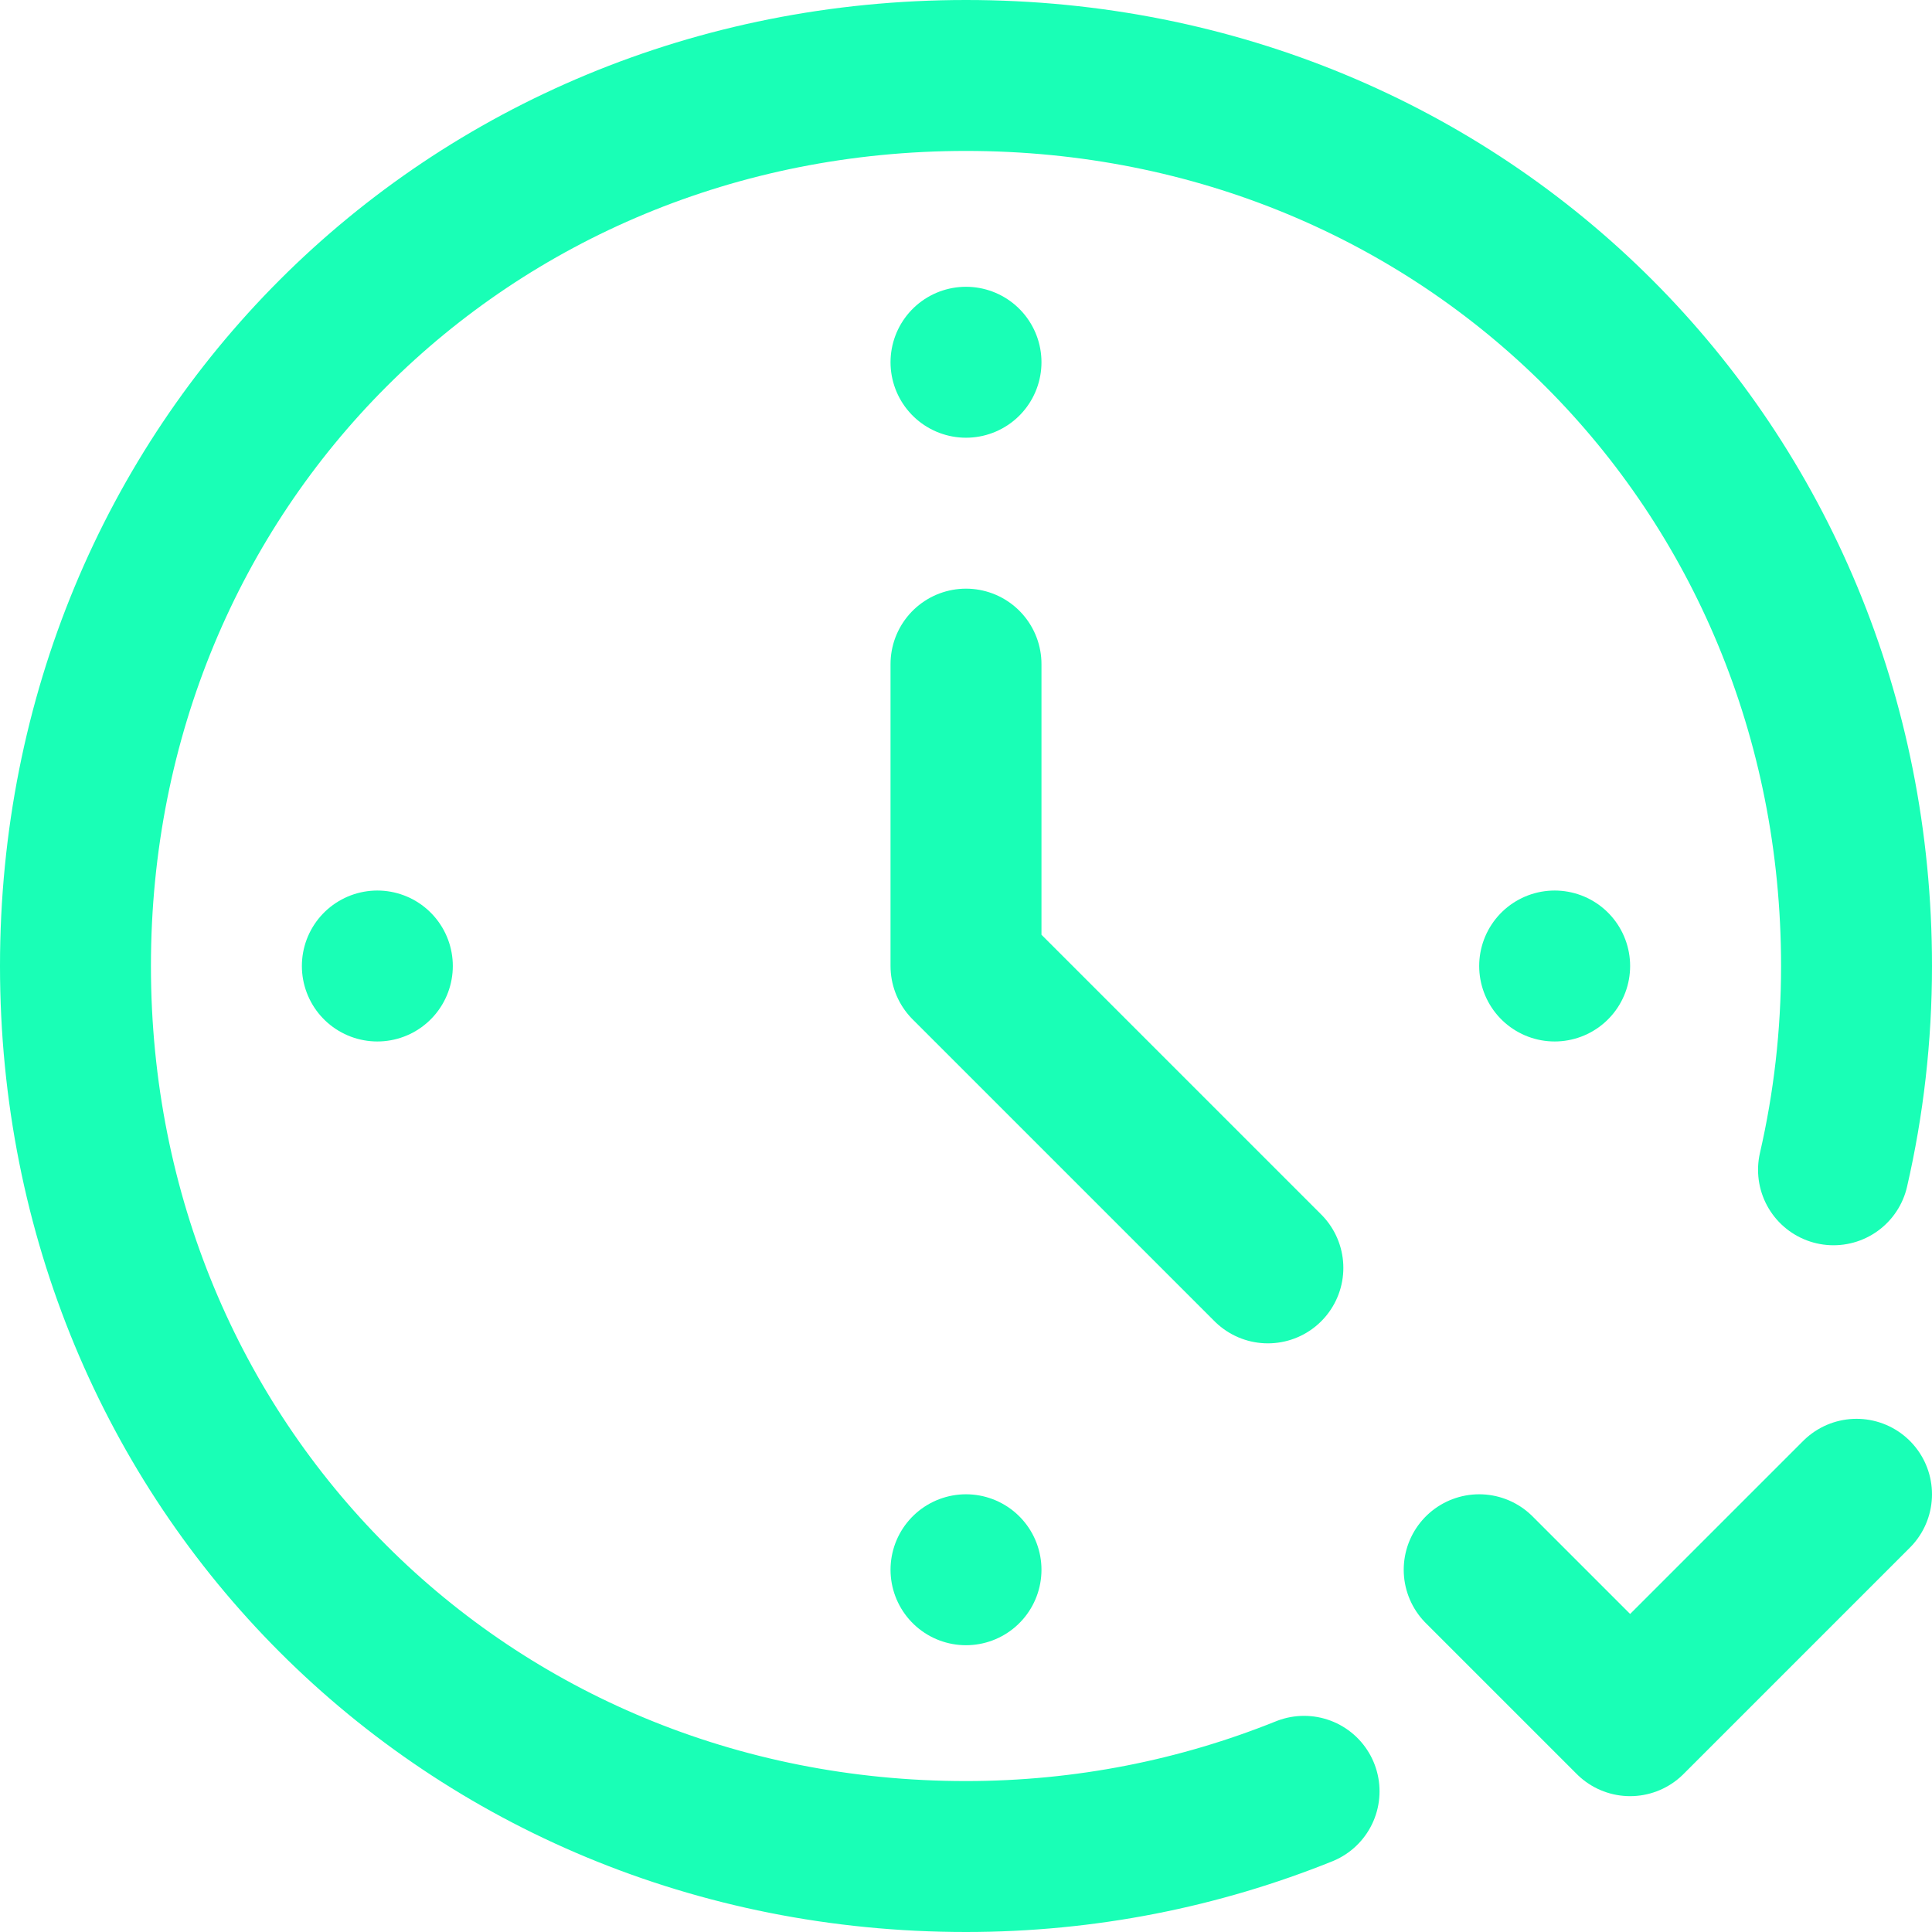 <svg xmlns="http://www.w3.org/2000/svg" version="1.1" xmlns:xlink="http://www.w3.org/1999/xlink" width="512" height="512" x="0" y="0" viewBox="0 0 512 512" style="enable-background:new 0 0 512 512" xml:space="preserve"><g><path d="m392 416 40 40 60-60" style="stroke-width:40;stroke-linecap:round;stroke-linejoin:round;stroke-miterlimit:10;" fill="none" stroke="#19ffb6" stroke-width="40" stroke-linecap="round" stroke-linejoin="round" stroke-miterlimit="10" data-original="#000000" opacity="1"></path><path d="M345.593 474.719C317.91 485.865 287.672 492 256 492 123.452 492 20 388.548 20 256S123.452 20 256 20s236 103.452 236 236c0 18.57-2.109 36.648-6.101 54.006" style="stroke-width:40;stroke-linecap:round;stroke-linejoin:round;stroke-miterlimit:10;" fill="none" stroke="#19ffb6" stroke-width="40" stroke-linecap="round" stroke-linejoin="round" stroke-miterlimit="10" data-original="#000000" opacity="1"></path><path d="m336 336-80-80v-80M256 96h0M256 416h0M100 256h0M412 256h0" style="stroke-width:40;stroke-linecap:round;stroke-linejoin:round;stroke-miterlimit:10;" fill="none" stroke="#19ffb6" stroke-width="40" stroke-linecap="round" stroke-linejoin="round" stroke-miterlimit="10" data-original="#000000" opacity="1"></path></g></svg>